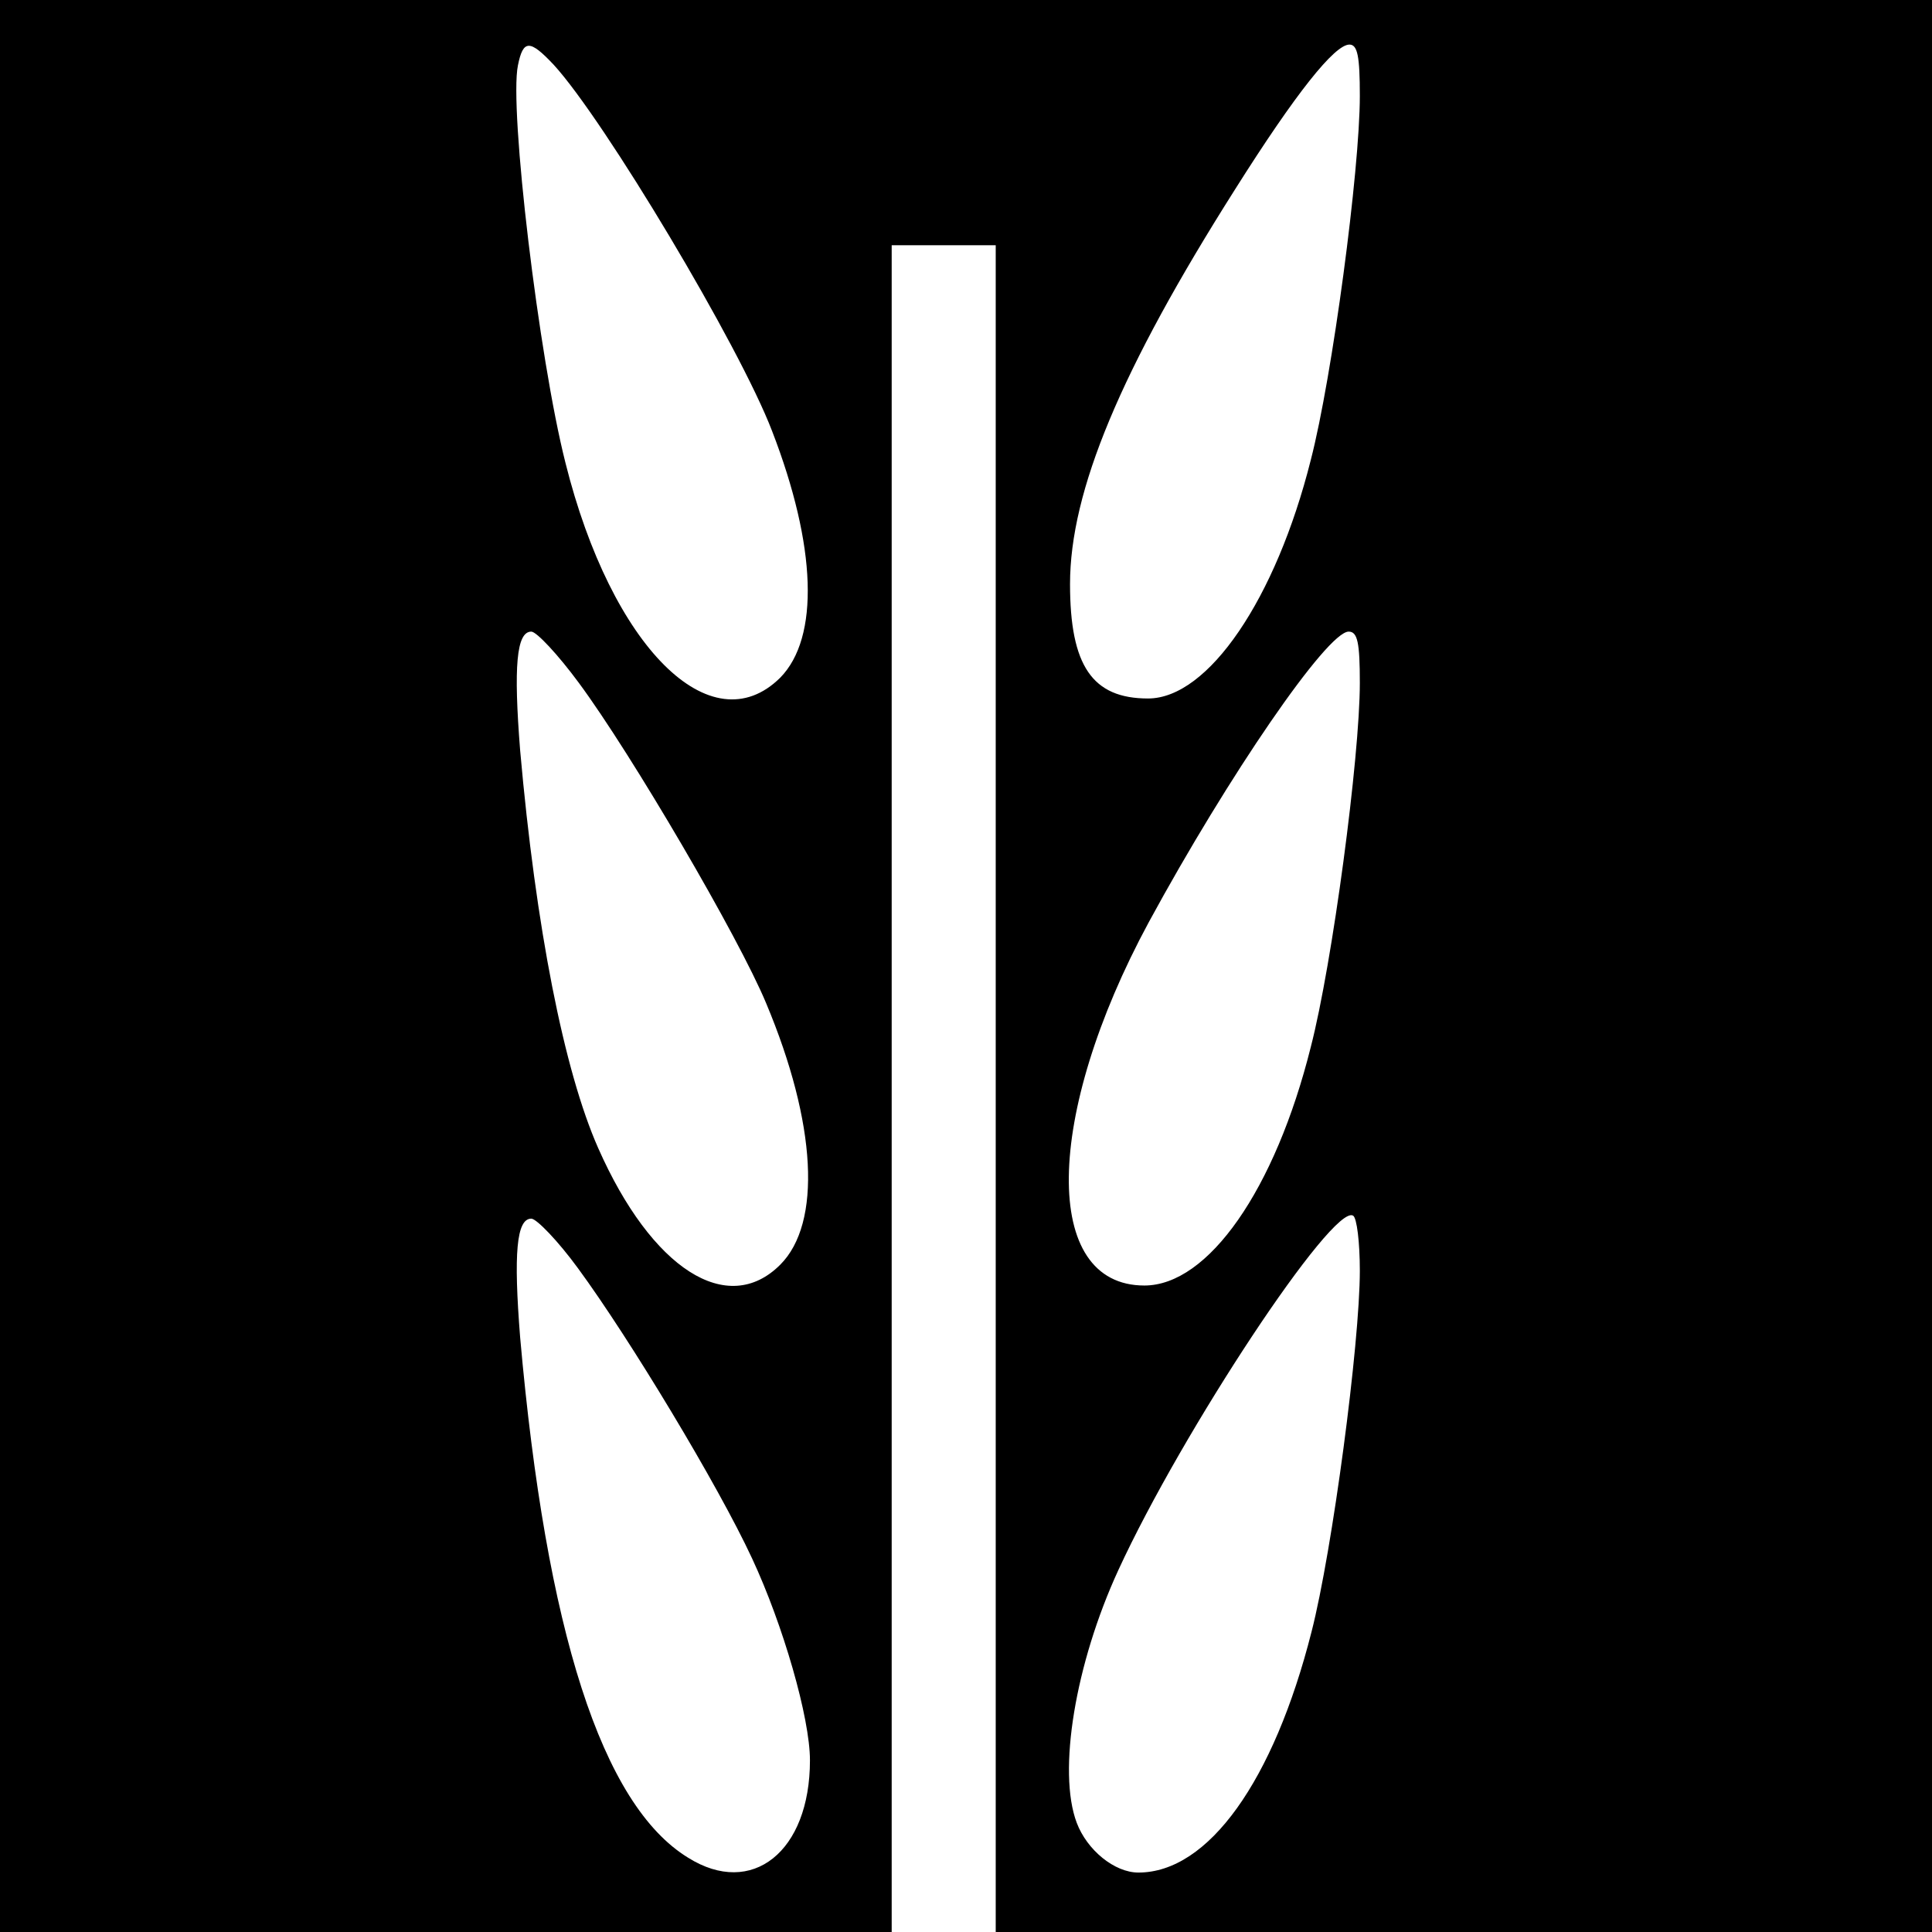 <?xml version="1.0" standalone="no"?>
<!DOCTYPE svg PUBLIC "-//W3C//DTD SVG 20010904//EN"
 "http://www.w3.org/TR/2001/REC-SVG-20010904/DTD/svg10.dtd">
<svg version="1.0" xmlns="http://www.w3.org/2000/svg"
 width="260pt" height="260pt" viewBox="0 0 260 260"
 preserveAspectRatio="xMidYMid meet">
<g transform="translate(0,260) scale(0.1,-0.1)"
fill="#000000" stroke="none">
<path d="M0 1300 l0 -1300 600 0 600 0 0 1135 0 1135 70 0 70 0 0 -1135 0
-1135 630 0 630 0 0 1300 0 1300 -1300 0 -1300 0 0 -1300z m745 1213 c68 -74
250 -378 294 -493 60 -155 64 -278 11 -332 -93 -92 -227 41 -289 289 -36 142
-76 477 -64 535 7 35 16 35 48 1z m1085 -42 c0 -100 -37 -378 -66 -490 -47
-187 -138 -321 -219 -321 -75 0 -105 44 -105 154 0 125 68 288 222 531 82 130
134 195 154 195 11 0 14 -16 14 -69z m-1051 -790 c71 -96 215 -342 252 -431
68 -162 75 -296 19 -352 -71 -71 -173 -6 -245 157 -46 104 -84 297 -105 535
-9 113 -5 160 15 160 7 0 36 -31 64 -69z m1051 0 c0 -100 -37 -378 -66 -490
-48 -192 -138 -321 -224 -321 -138 0 -135 228 6 489 107 197 240 391 269 391
12 0 15 -15 15 -69z m0 -791 c0 -98 -37 -377 -65 -486 -51 -201 -139 -324
-233 -324 -32 0 -69 30 -83 67 -26 69 -2 214 56 340 86 187 289 494 316 477 5
-3 9 -36 9 -74z m-1052 3 c69 -94 188 -291 234 -390 42 -90 78 -215 78 -272 0
-123 -78 -185 -164 -131 -116 71 -191 305 -226 700 -9 113 -5 160 15 160 7 0
36 -30 63 -67z"/>
</g>
</svg>
